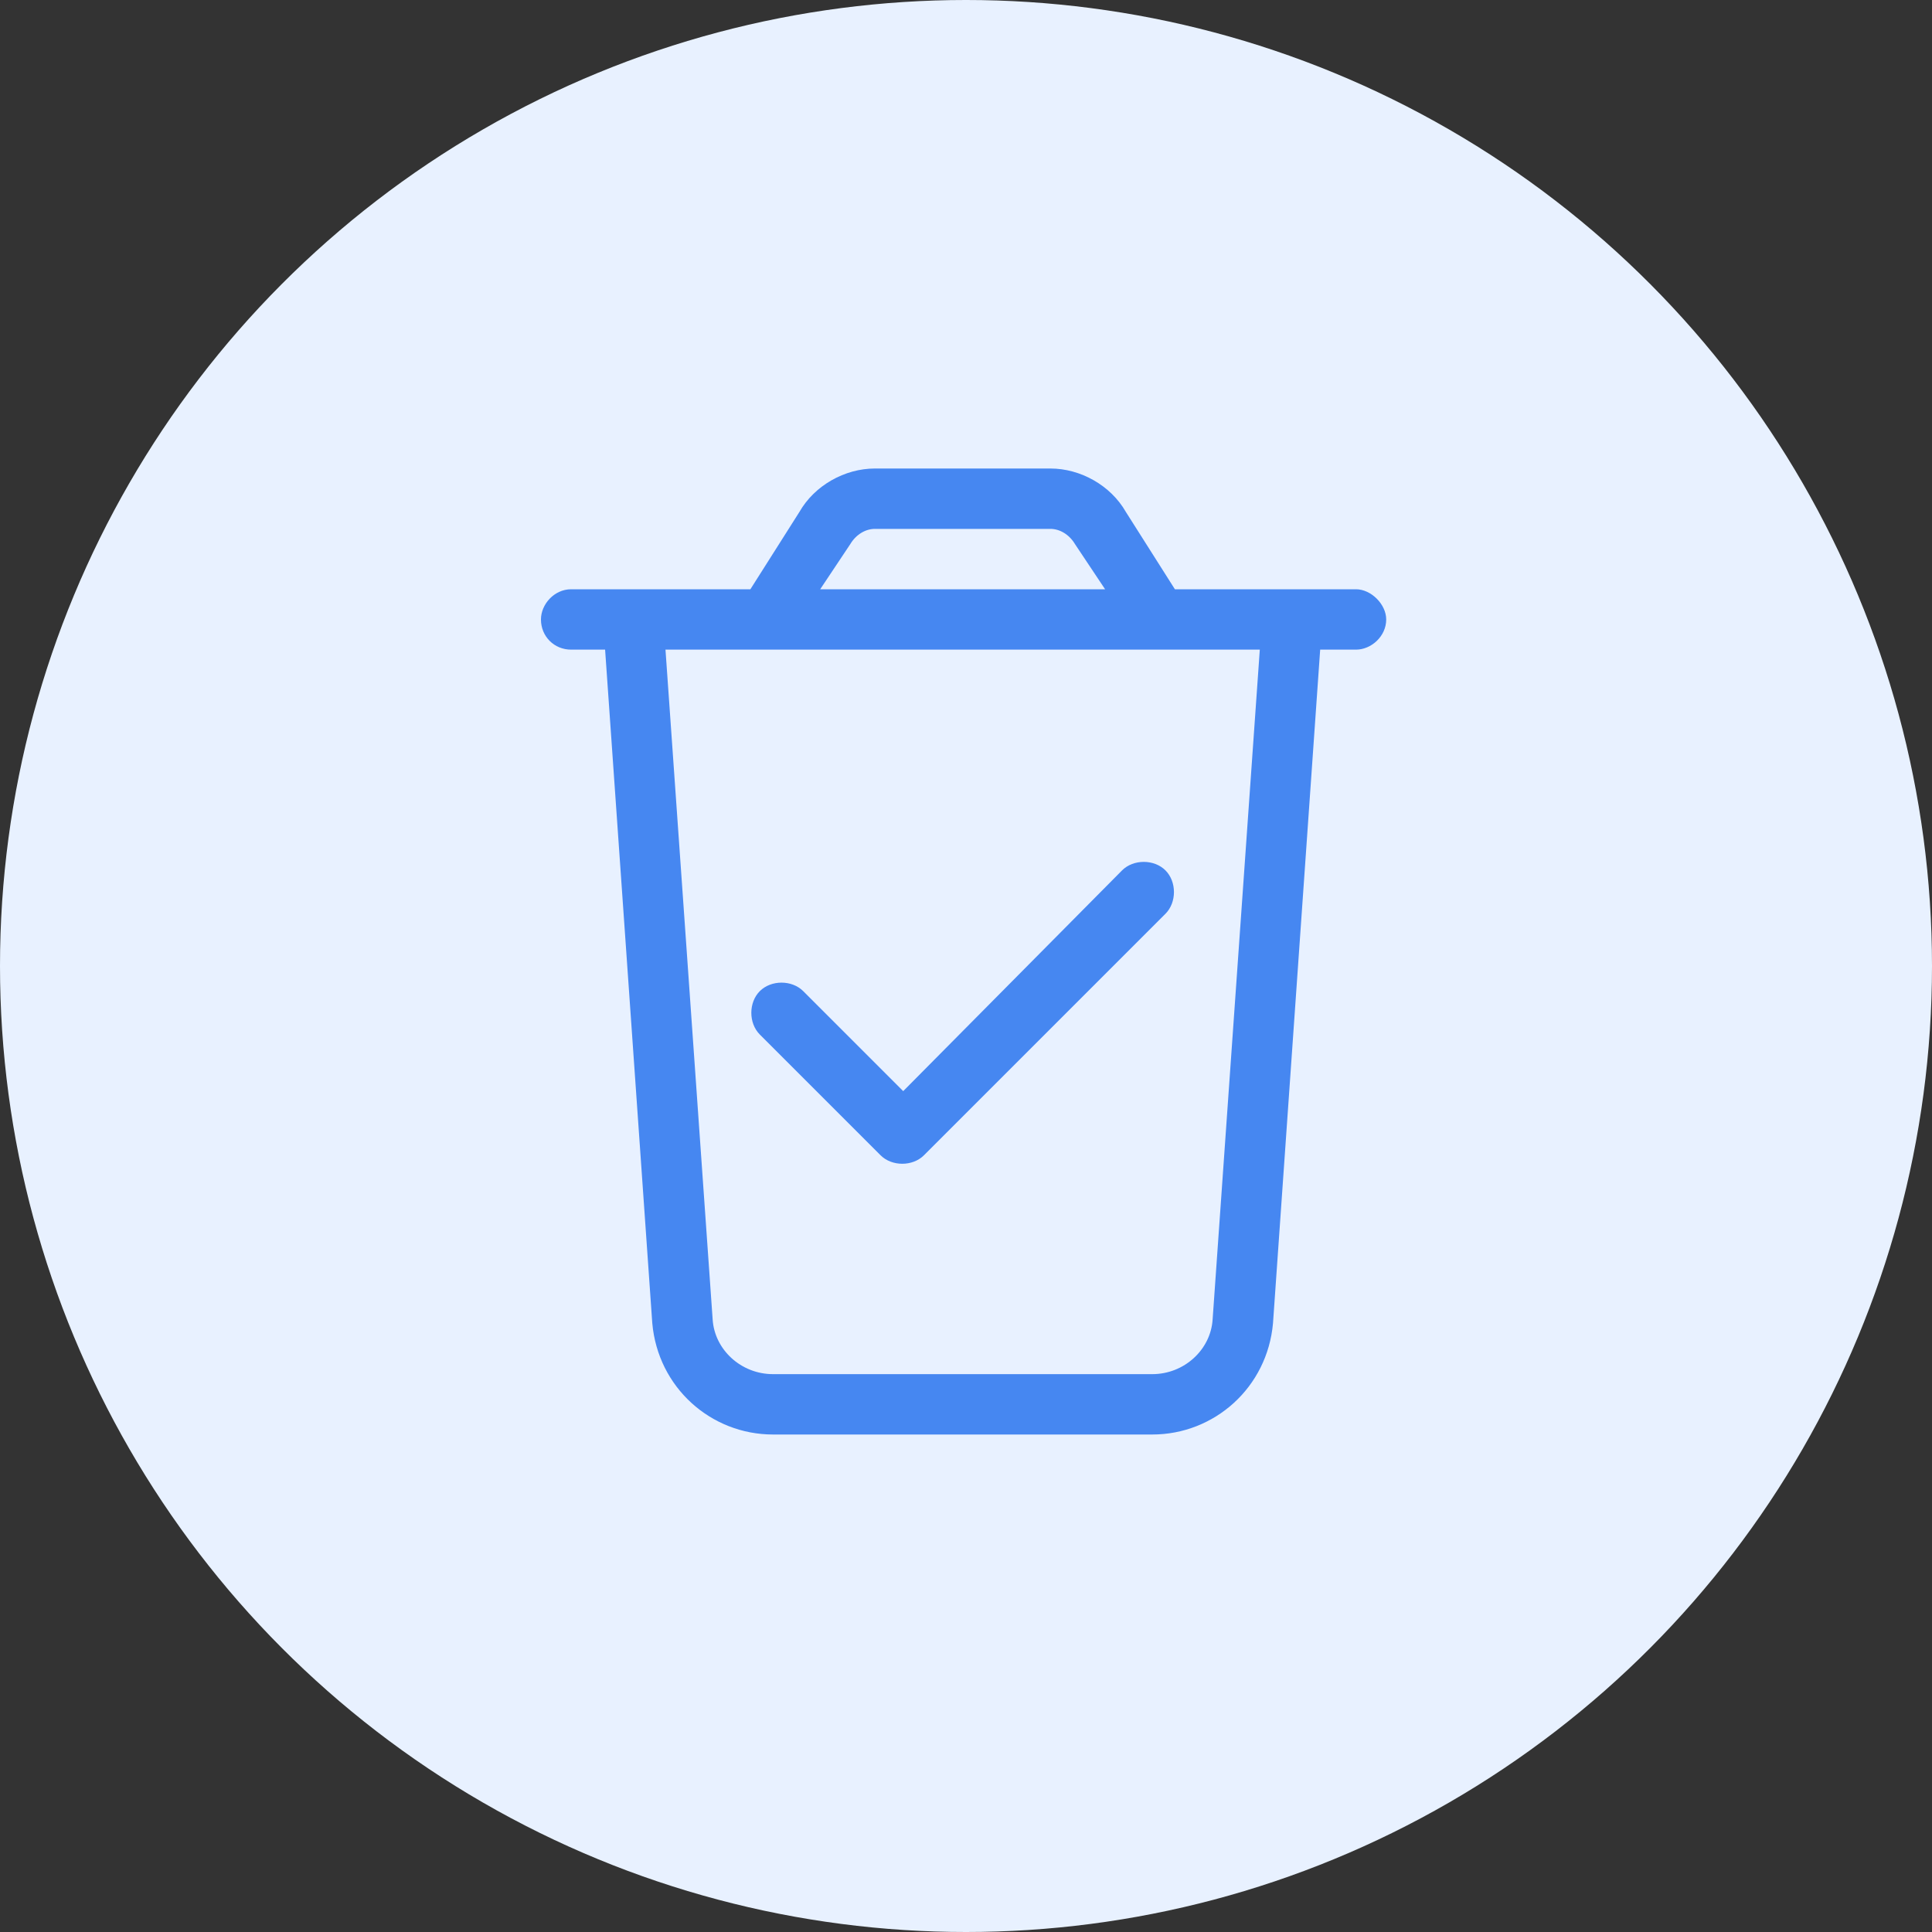 <svg width="150" height="150" viewBox="0 0 150 150" fill="none" xmlns="http://www.w3.org/2000/svg">
<rect x="0" y="0" width="150" height="150" fill="#333333" stroke="none"/>
<circle cx="75" cy="75" r="75" fill="#E8F1FF"/>
<path d="M71.736 89.695C70.857 90.574 69.246 90.574 68.367 89.695L58.992 80.32C58.113 79.441 58.113 77.83 58.992 76.951C59.871 76.072 61.482 76.072 62.361 76.951L70.125 84.715L87.117 67.576C87.996 66.697 89.607 66.697 90.486 67.576C91.365 68.455 91.365 70.066 90.486 70.945L71.736 89.695ZM87.41 39.744L91.219 45.75H105.281C106.453 45.75 107.625 46.922 107.625 48.094C107.625 49.412 106.453 50.438 105.281 50.438H102.498L98.836 102.732C98.397 107.713 94.295 111.375 89.461 111.375H60.018C55.184 111.375 51.082 107.713 50.643 102.732L46.98 50.438H44.344C43.025 50.438 42 49.412 42 48.094C42 46.922 43.025 45.75 44.344 45.75H58.26L62.068 39.744C63.24 37.693 65.584 36.375 67.928 36.375H81.551C83.894 36.375 86.238 37.693 87.41 39.744ZM63.68 45.75H85.799L83.455 42.234C83.016 41.502 82.283 41.062 81.551 41.062H67.928C67.195 41.062 66.463 41.502 66.023 42.234L63.68 45.75ZM55.33 102.439C55.477 104.783 57.527 106.688 60.018 106.688H89.461C91.951 106.688 94.002 104.783 94.148 102.439L97.811 50.438H51.668L55.33 102.439Z" fill="#4687F1"/>
</svg>
